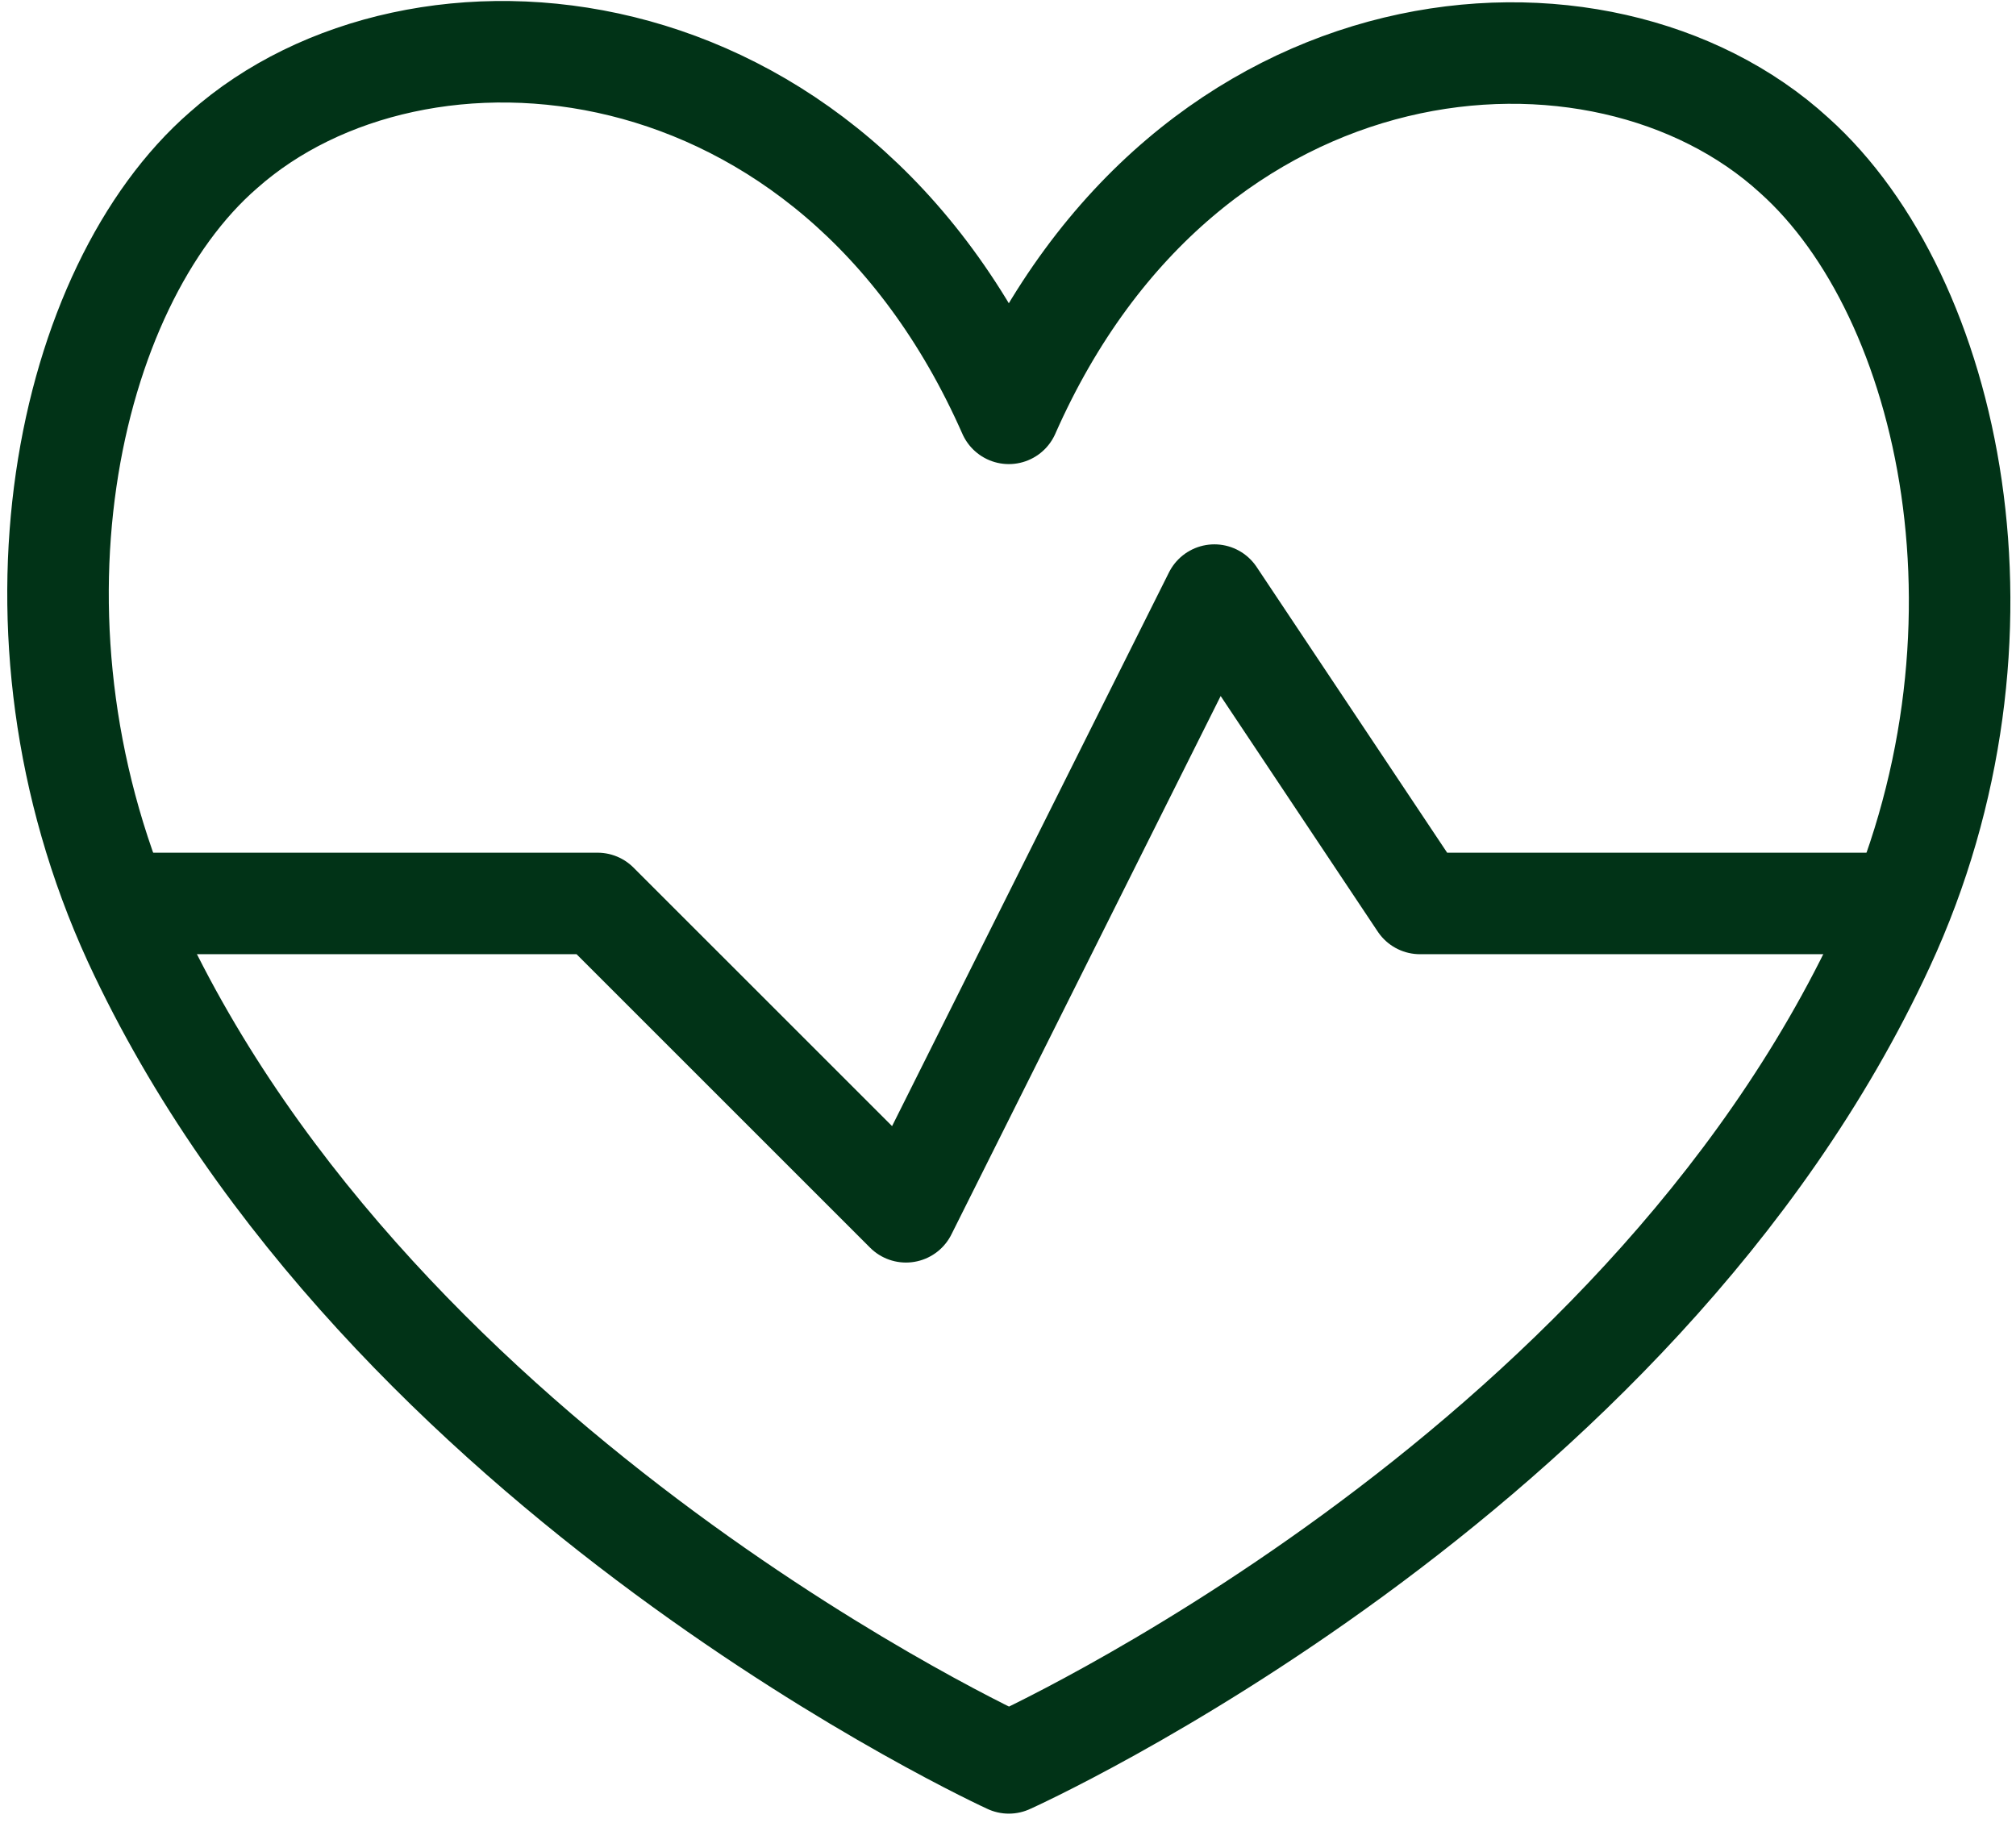<?xml version="1.0" encoding="UTF-8"?>
<svg xmlns="http://www.w3.org/2000/svg" width="139" height="126" viewBox="0 0 139 126" fill="none">
  <path d="M69.557 28.504C57.295 0.719 28.73 -1.478 15.405 10.359C4.561 19.786 -0.614 43.389 9.239 64.865C26.32 101.793 69.557 121.568 69.557 121.568C69.557 121.568 112.793 102.147 129.875 65.219C139.727 43.956 134.553 20.424 123.708 10.713C110.383 -1.478 81.819 0.719 69.557 28.504Z" stroke="#013317" stroke-width="7" stroke-linecap="round" stroke-linejoin="round"></path>
  <path d="M8.173 62.302H41.202L62.466 83.565L83.73 41.038L97.906 62.302H130.935" stroke="#013317" stroke-width="7" stroke-linecap="round" stroke-linejoin="round"></path>
</svg>
